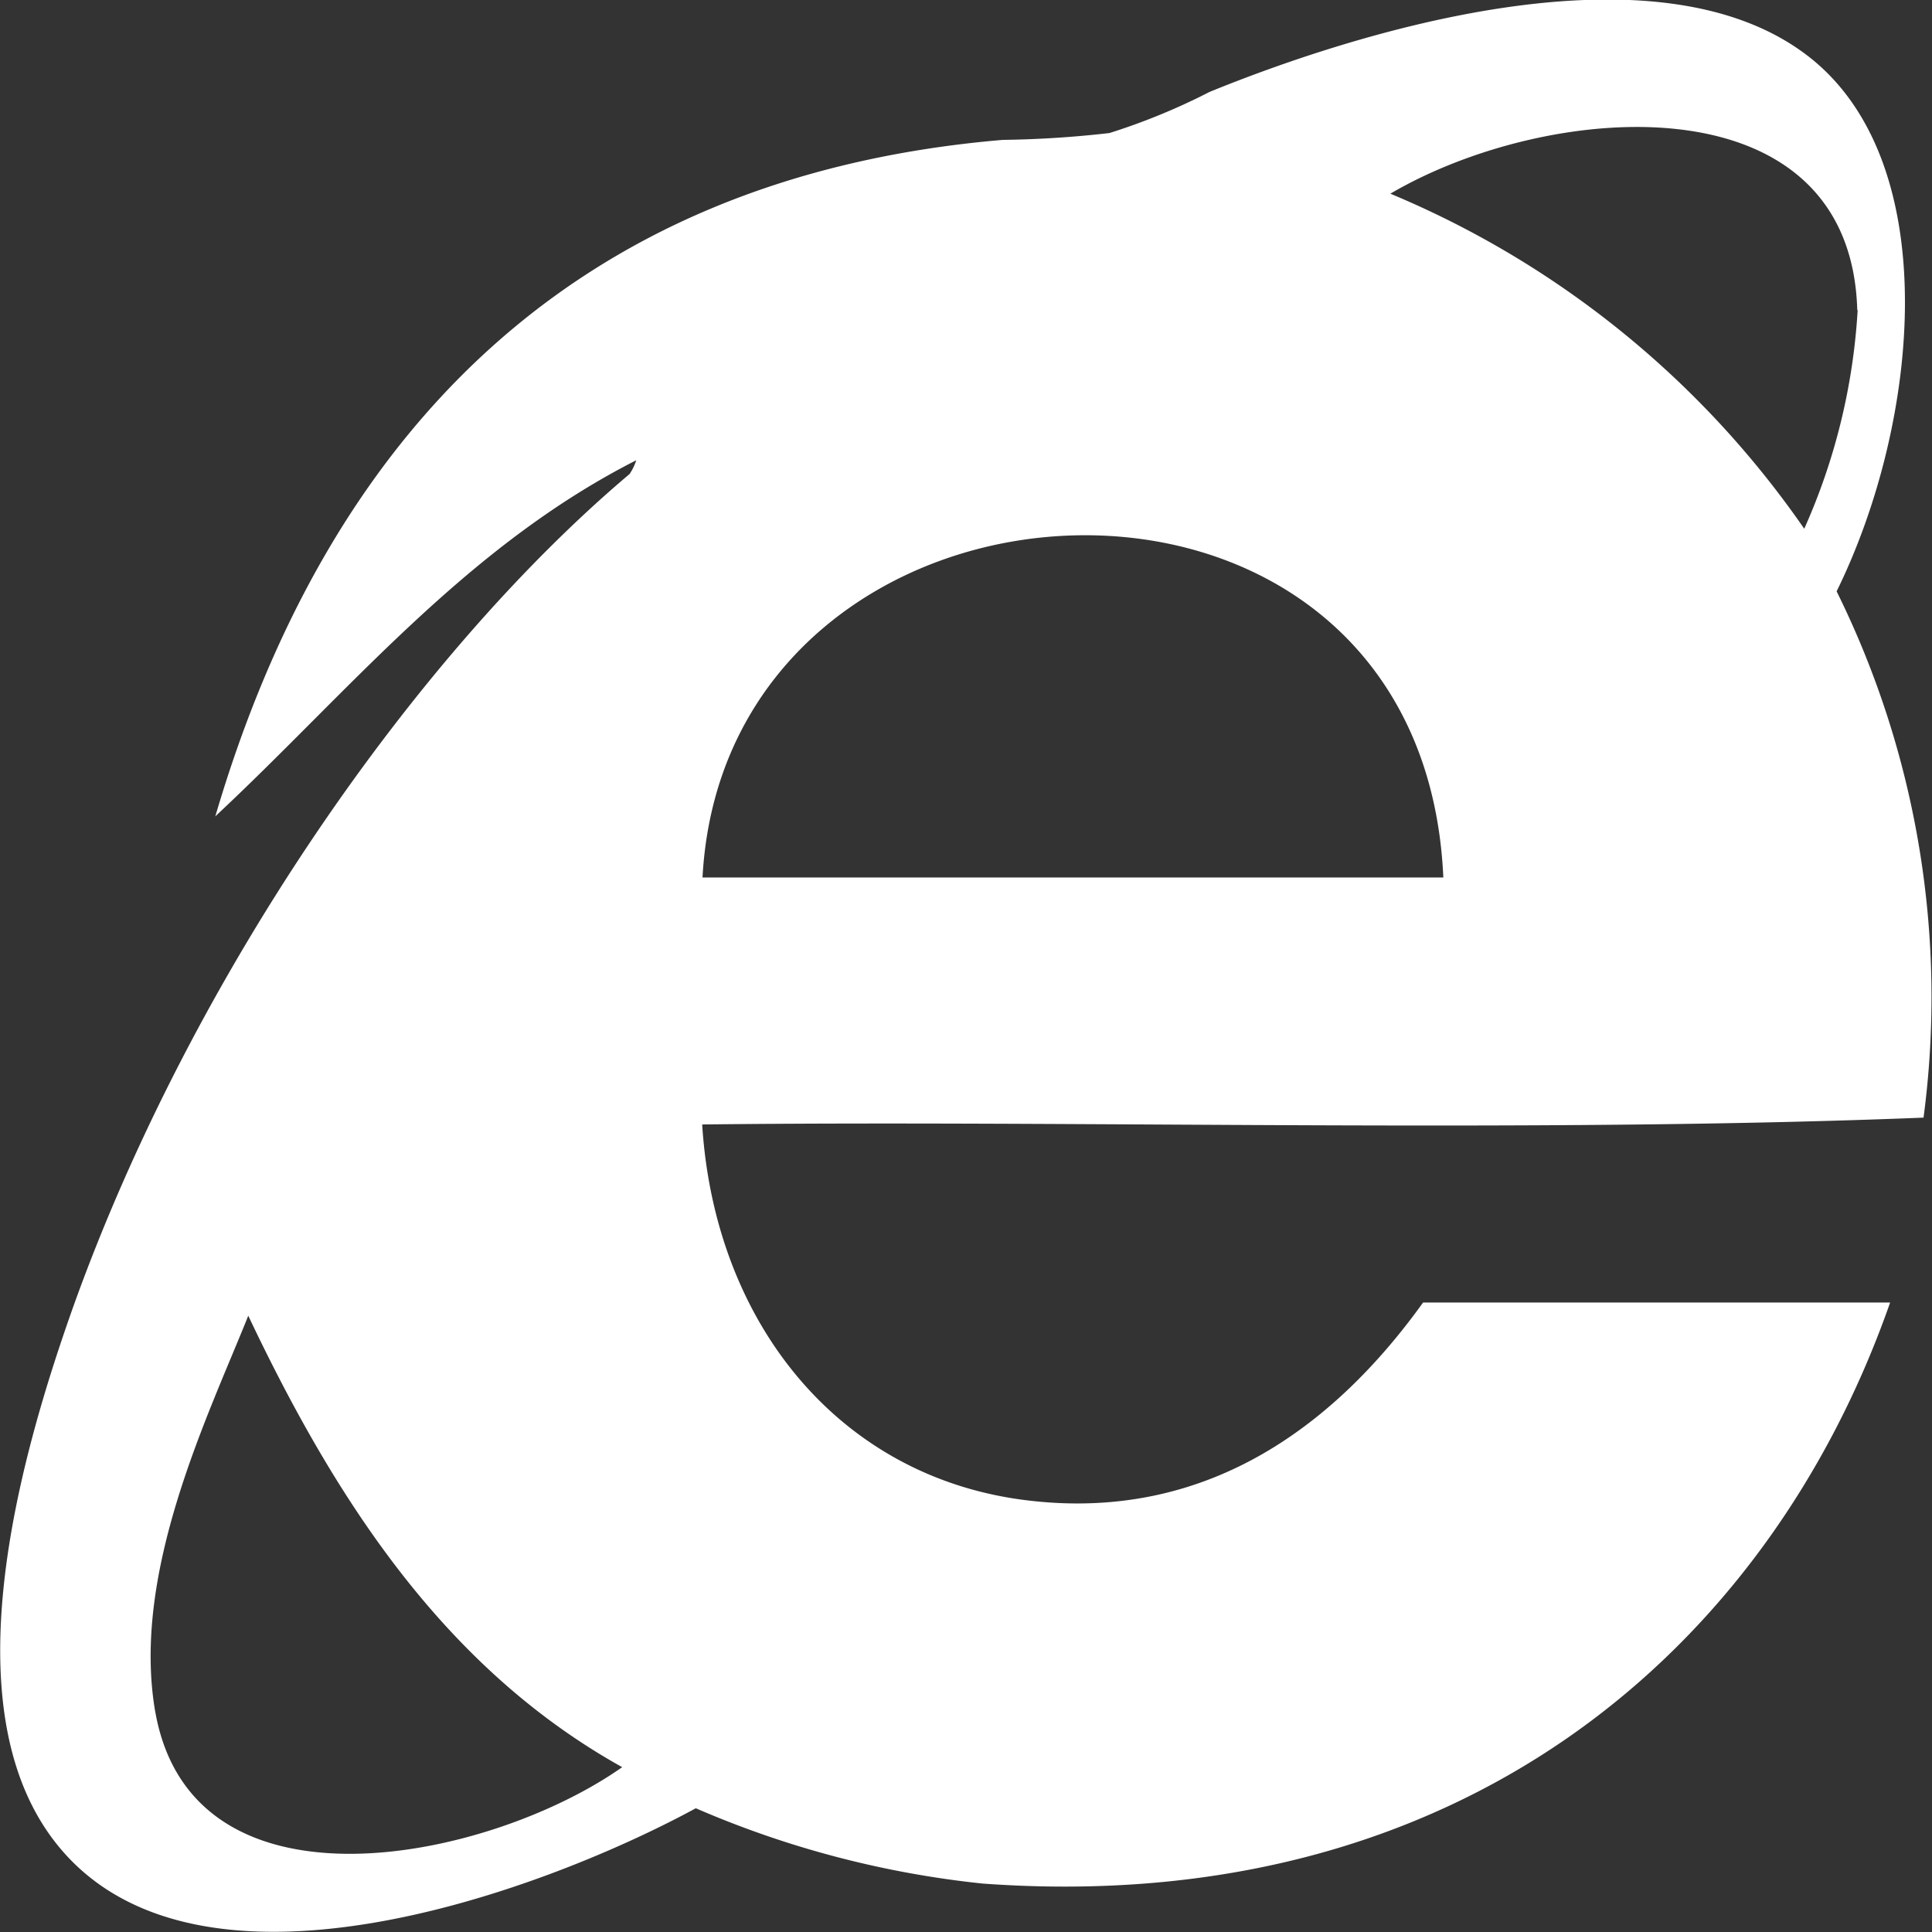 <svg xmlns="http://www.w3.org/2000/svg" width="39.5" height="39.5" viewBox="0 0 39.5 39.5">
  <rect x="0" y="0" width="39.5" height="39.5" fill="#333333" stroke="none"/>
  <defs>
    <style>
      .cls-1 {
        fill: #fff;
        fill-rule: evenodd;
      }
    </style>
  </defs>
  <path id="形状_29" data-name="形状 29" class="cls-1" d="M419.558,3189.1c2.24-7.62,7.143-13.07,16.1-13.83a21.378,21.378,0,0,0,2.181-.14,13.031,13.031,0,0,0,2.045-.84c2.841-1.16,9.123-3.2,12.28-.7,2.75,2.18,2.24,7.46.542,10.91a18.709,18.709,0,0,1,1.777,10.76c-7.964.32-17.239,0.05-24.971,0.14,0.259,4.11,2.852,7.25,6.688,7.69,3.755,0.44,6.342-1.67,8.051-4.05H453.8c-2.48,7.09-8.785,12.59-18.551,11.88a19.944,19.944,0,0,1-5.867-1.54c-3.205,1.74-10.28,4.32-13.1.69-2.144-2.76-.762-7.78.406-11.04,2.395-6.63,6.912-13.19,11.341-16.93a1.1,1.1,0,0,0,.135-0.28C424.664,3183.6,422.3,3186.54,419.558,3189.1Zm33.57-10.35c-0.136-4.76-6.294-4.29-9.546-2.38a19.33,19.33,0,0,1,8.462,6.85,12.745,12.745,0,0,0,1.092-4.47h-0.008Zm-23.609,11.6h15.146C444.23,3180.63,430,3181.42,429.519,3190.35Zm-11.188,17.06c0.762,4.31,6.816,3.05,9.546,1.13-3.591-2-5.831-5.4-7.645-9.23-0.829,2.07-2.4,5.26-1.9,8.11v-0.01Z" transform="translate(-415.156 -3172.41)"/>
</svg>
